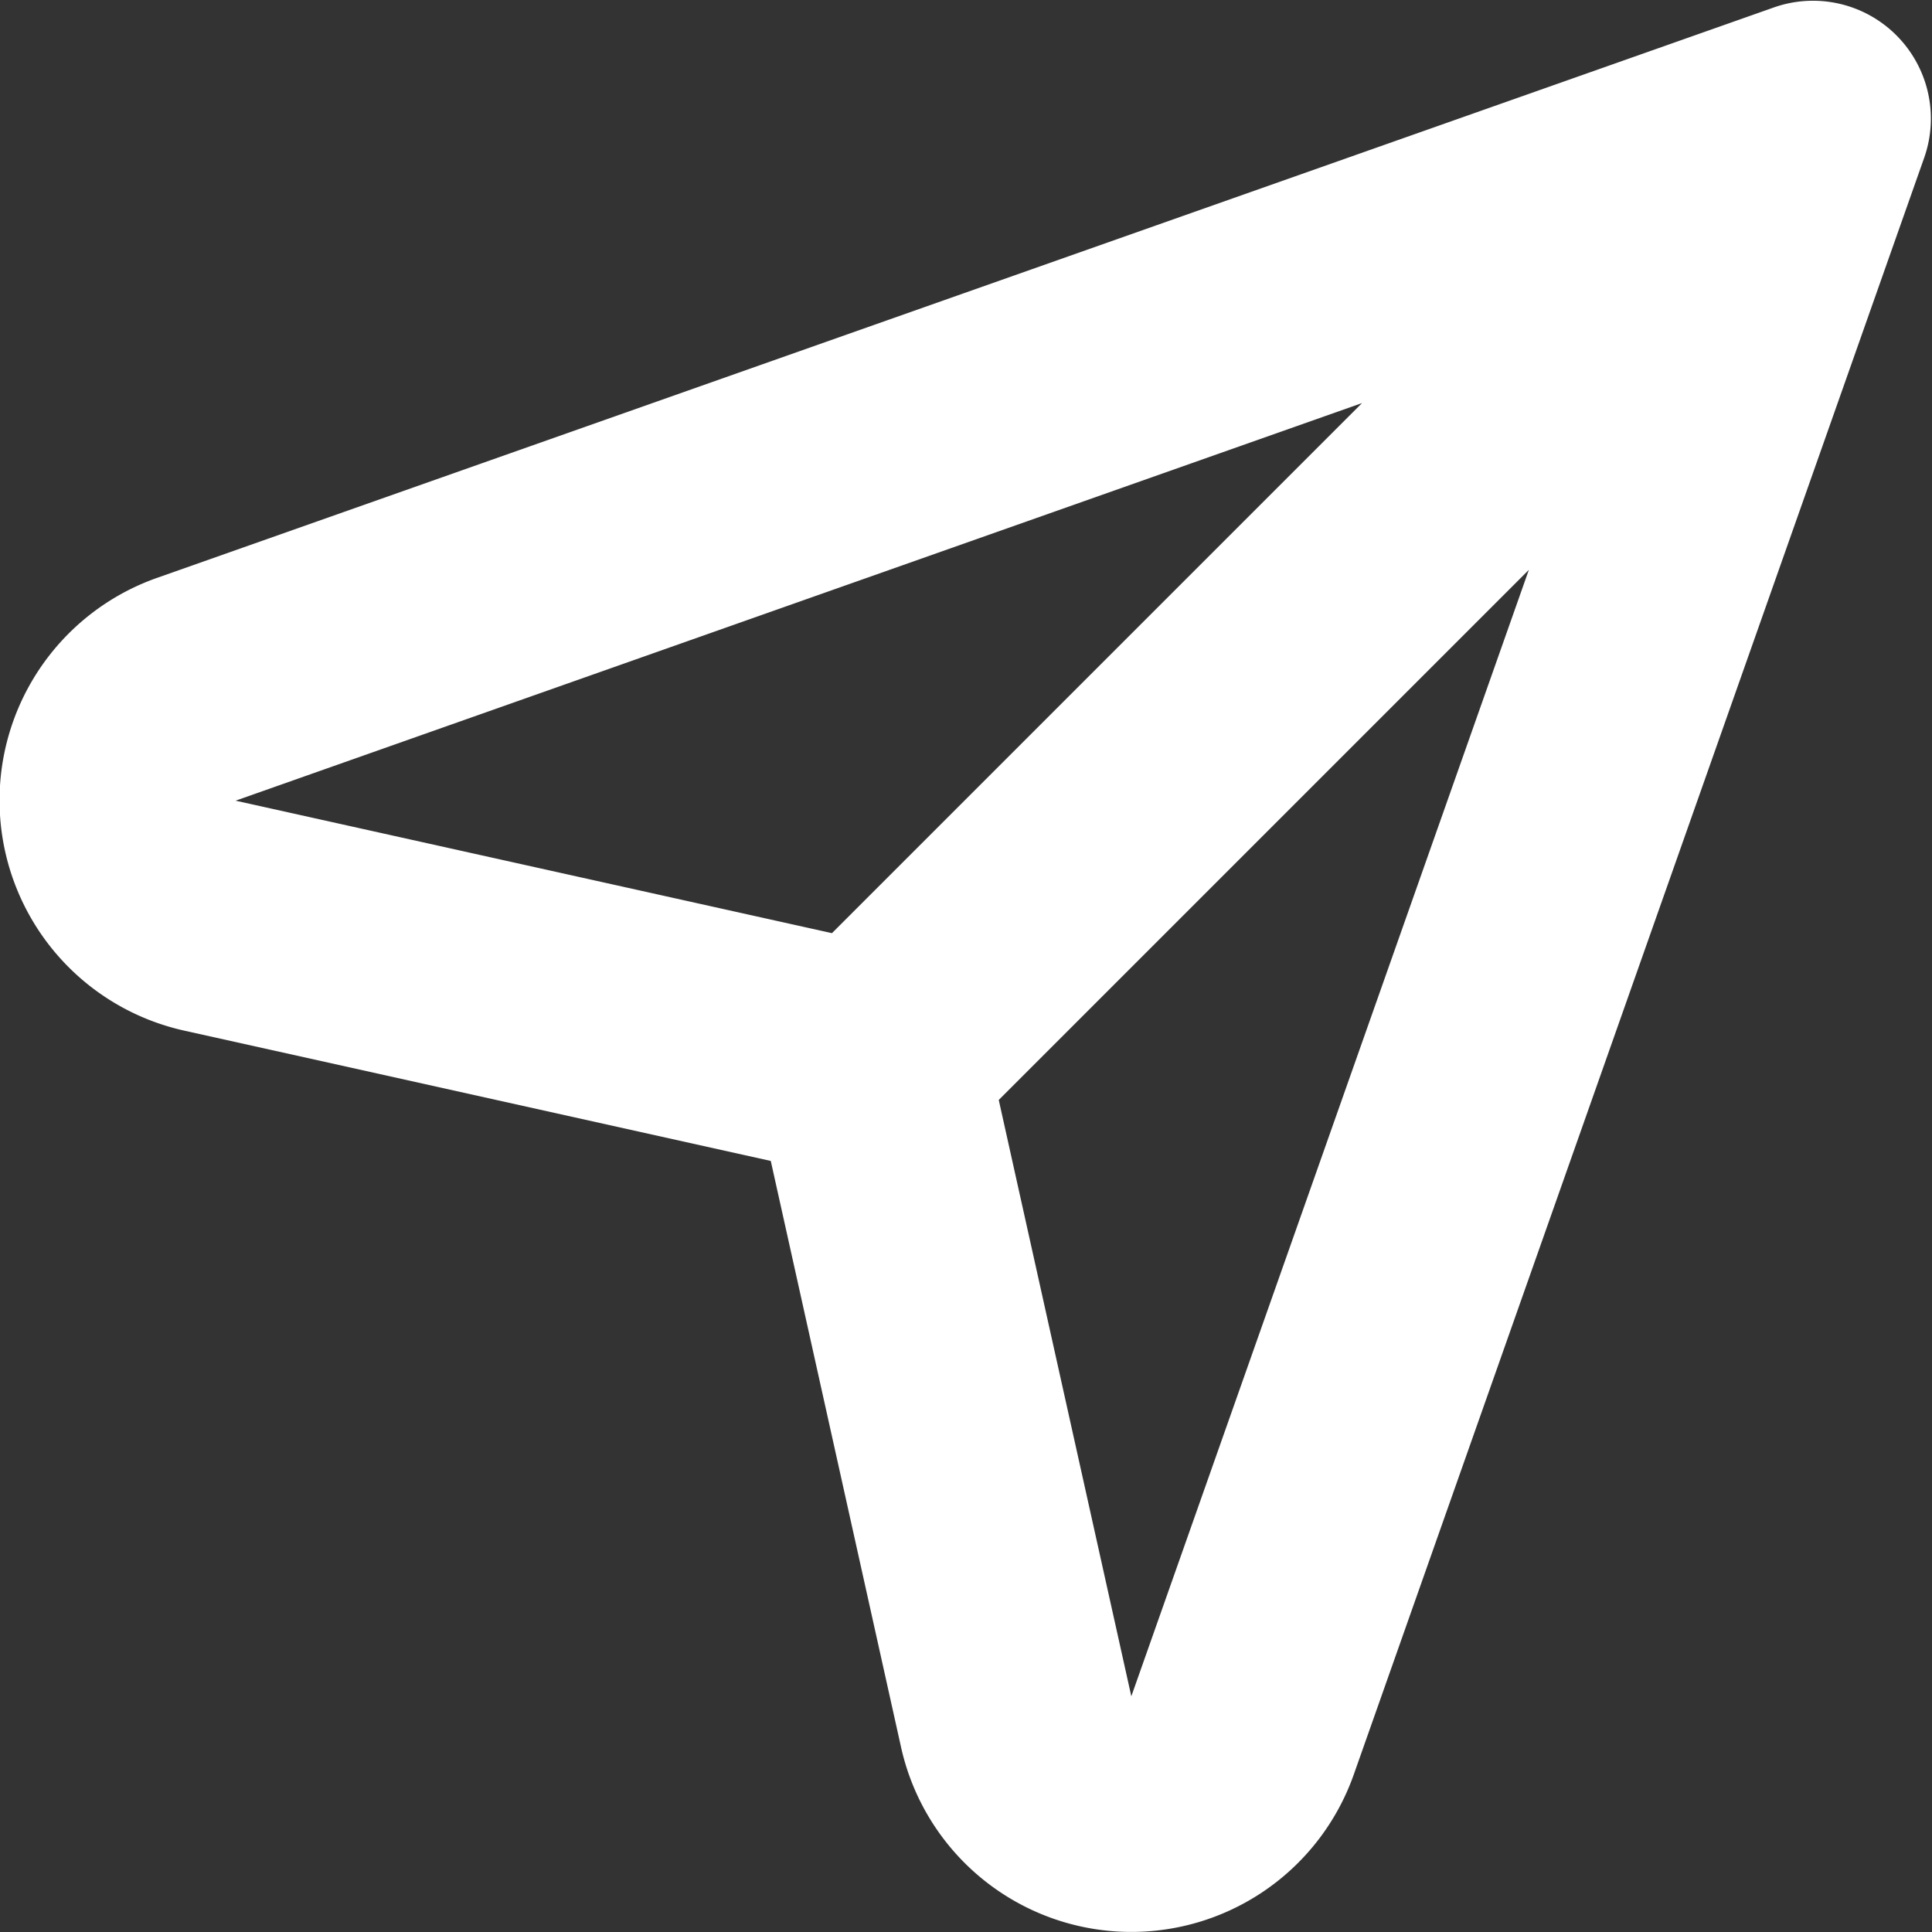 <svg xmlns="http://www.w3.org/2000/svg" width="21" height="21" viewBox="0 0 21 21">
  <rect x="0" y="0" width="21" height="21" fill="#333333" stroke="none"/>
  <defs>
    <style>
      .cls-1 {
        fill: #fff;
        fill-rule: evenodd;
      }
    </style>
  </defs>
  <path id="foriocnimfgwz1" class="cls-1" d="M860.176,708.823a1.281,1.281,0,0,1,.3,1.333l-6.2,17.573a2.564,2.564,0,0,1-4.92-.3l-1.416-6.372-6.373-1.416a2.564,2.564,0,0,1-.3-4.921l17.573-6.2A1.281,1.281,0,0,1,860.176,708.823Zm-9.758,11.571,1.441,6.482,4.321-12.244Zm3.949-7.575-12.244,4.322,6.482,1.44Z" transform="translate(-839.562 -708.438)"/>
</svg>
